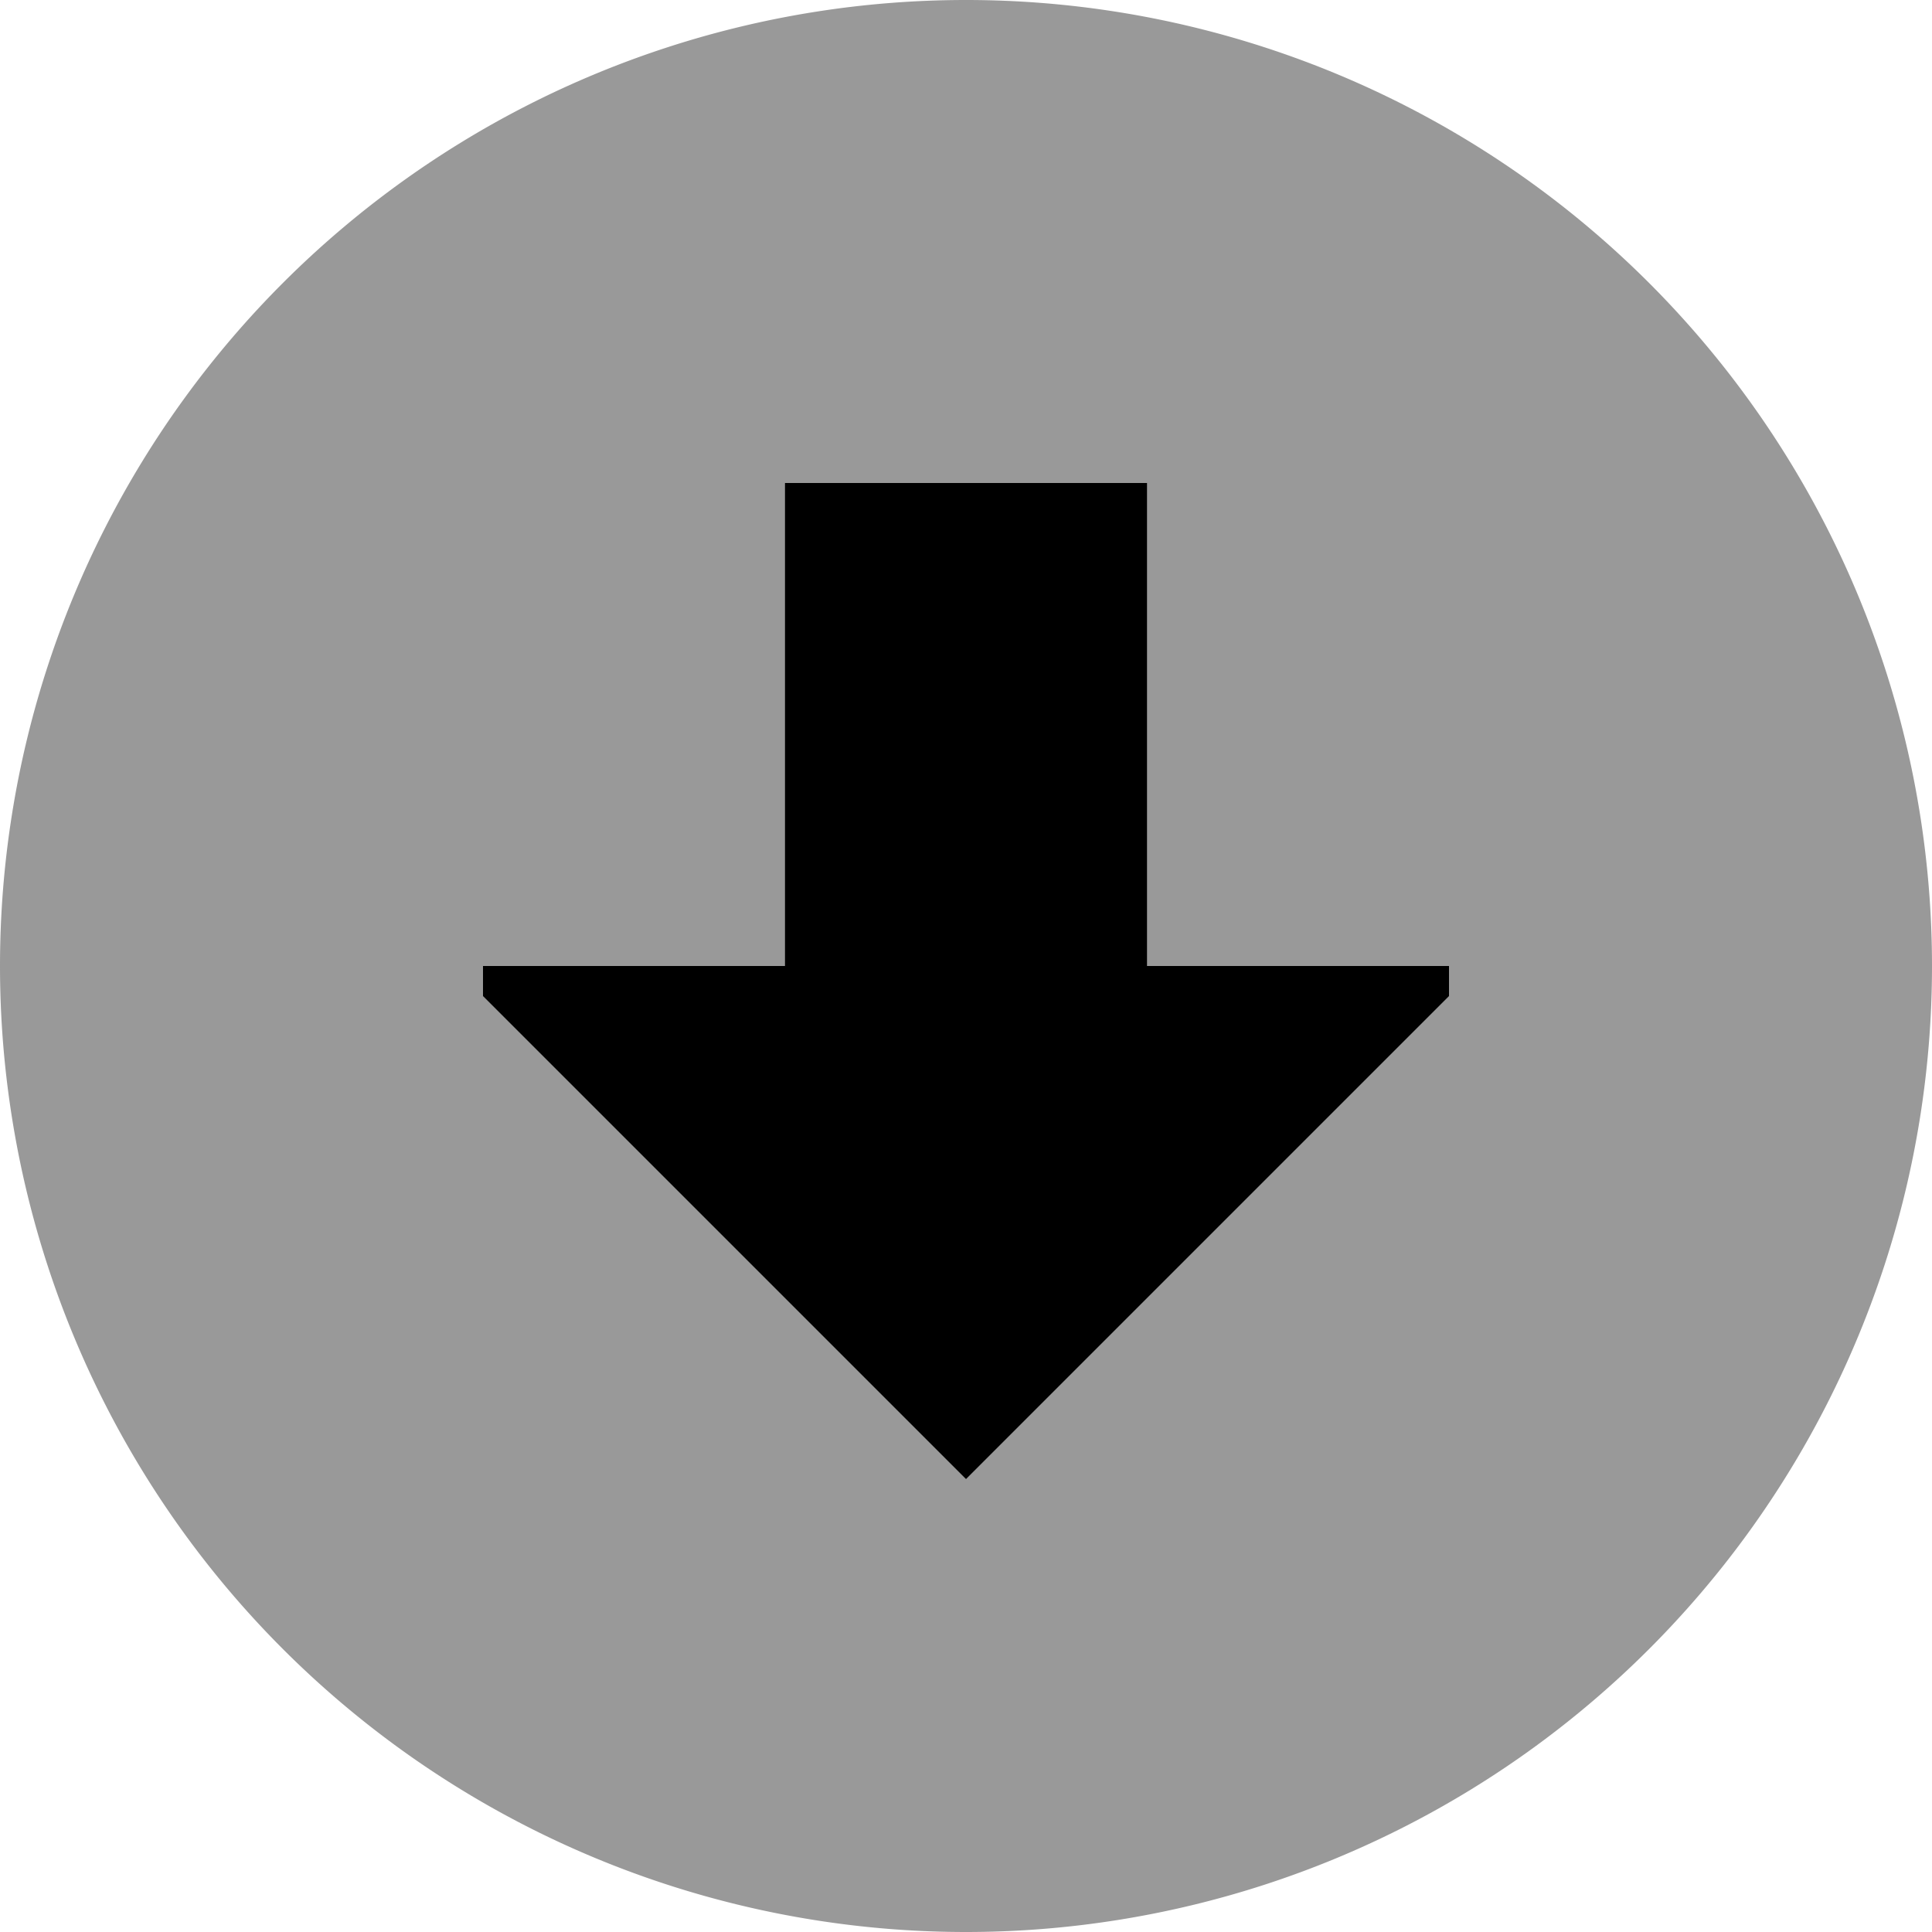 <svg xmlns="http://www.w3.org/2000/svg" viewBox="0 0 512 512"><!--! Font Awesome Pro 7.0.0 by @fontawesome - https://fontawesome.com License - https://fontawesome.com/license (Commercial License) Copyright 2025 Fonticons, Inc. --><path style="fill:currentColor;opacity:.4" d="M0 256a256 256 0 1 0 512 0 256 256 0 1 0 -512 0zm128 0l80 0 0-128 96 0 0 128 80 0 0 8-128 128-128-128 0-8z"/><path style="fill:currentColor;opacity:1" d="M128 264l0-8 80 0 0-128 96 0 0 128 80 0 0 8-128 128-128-128z"/></svg>